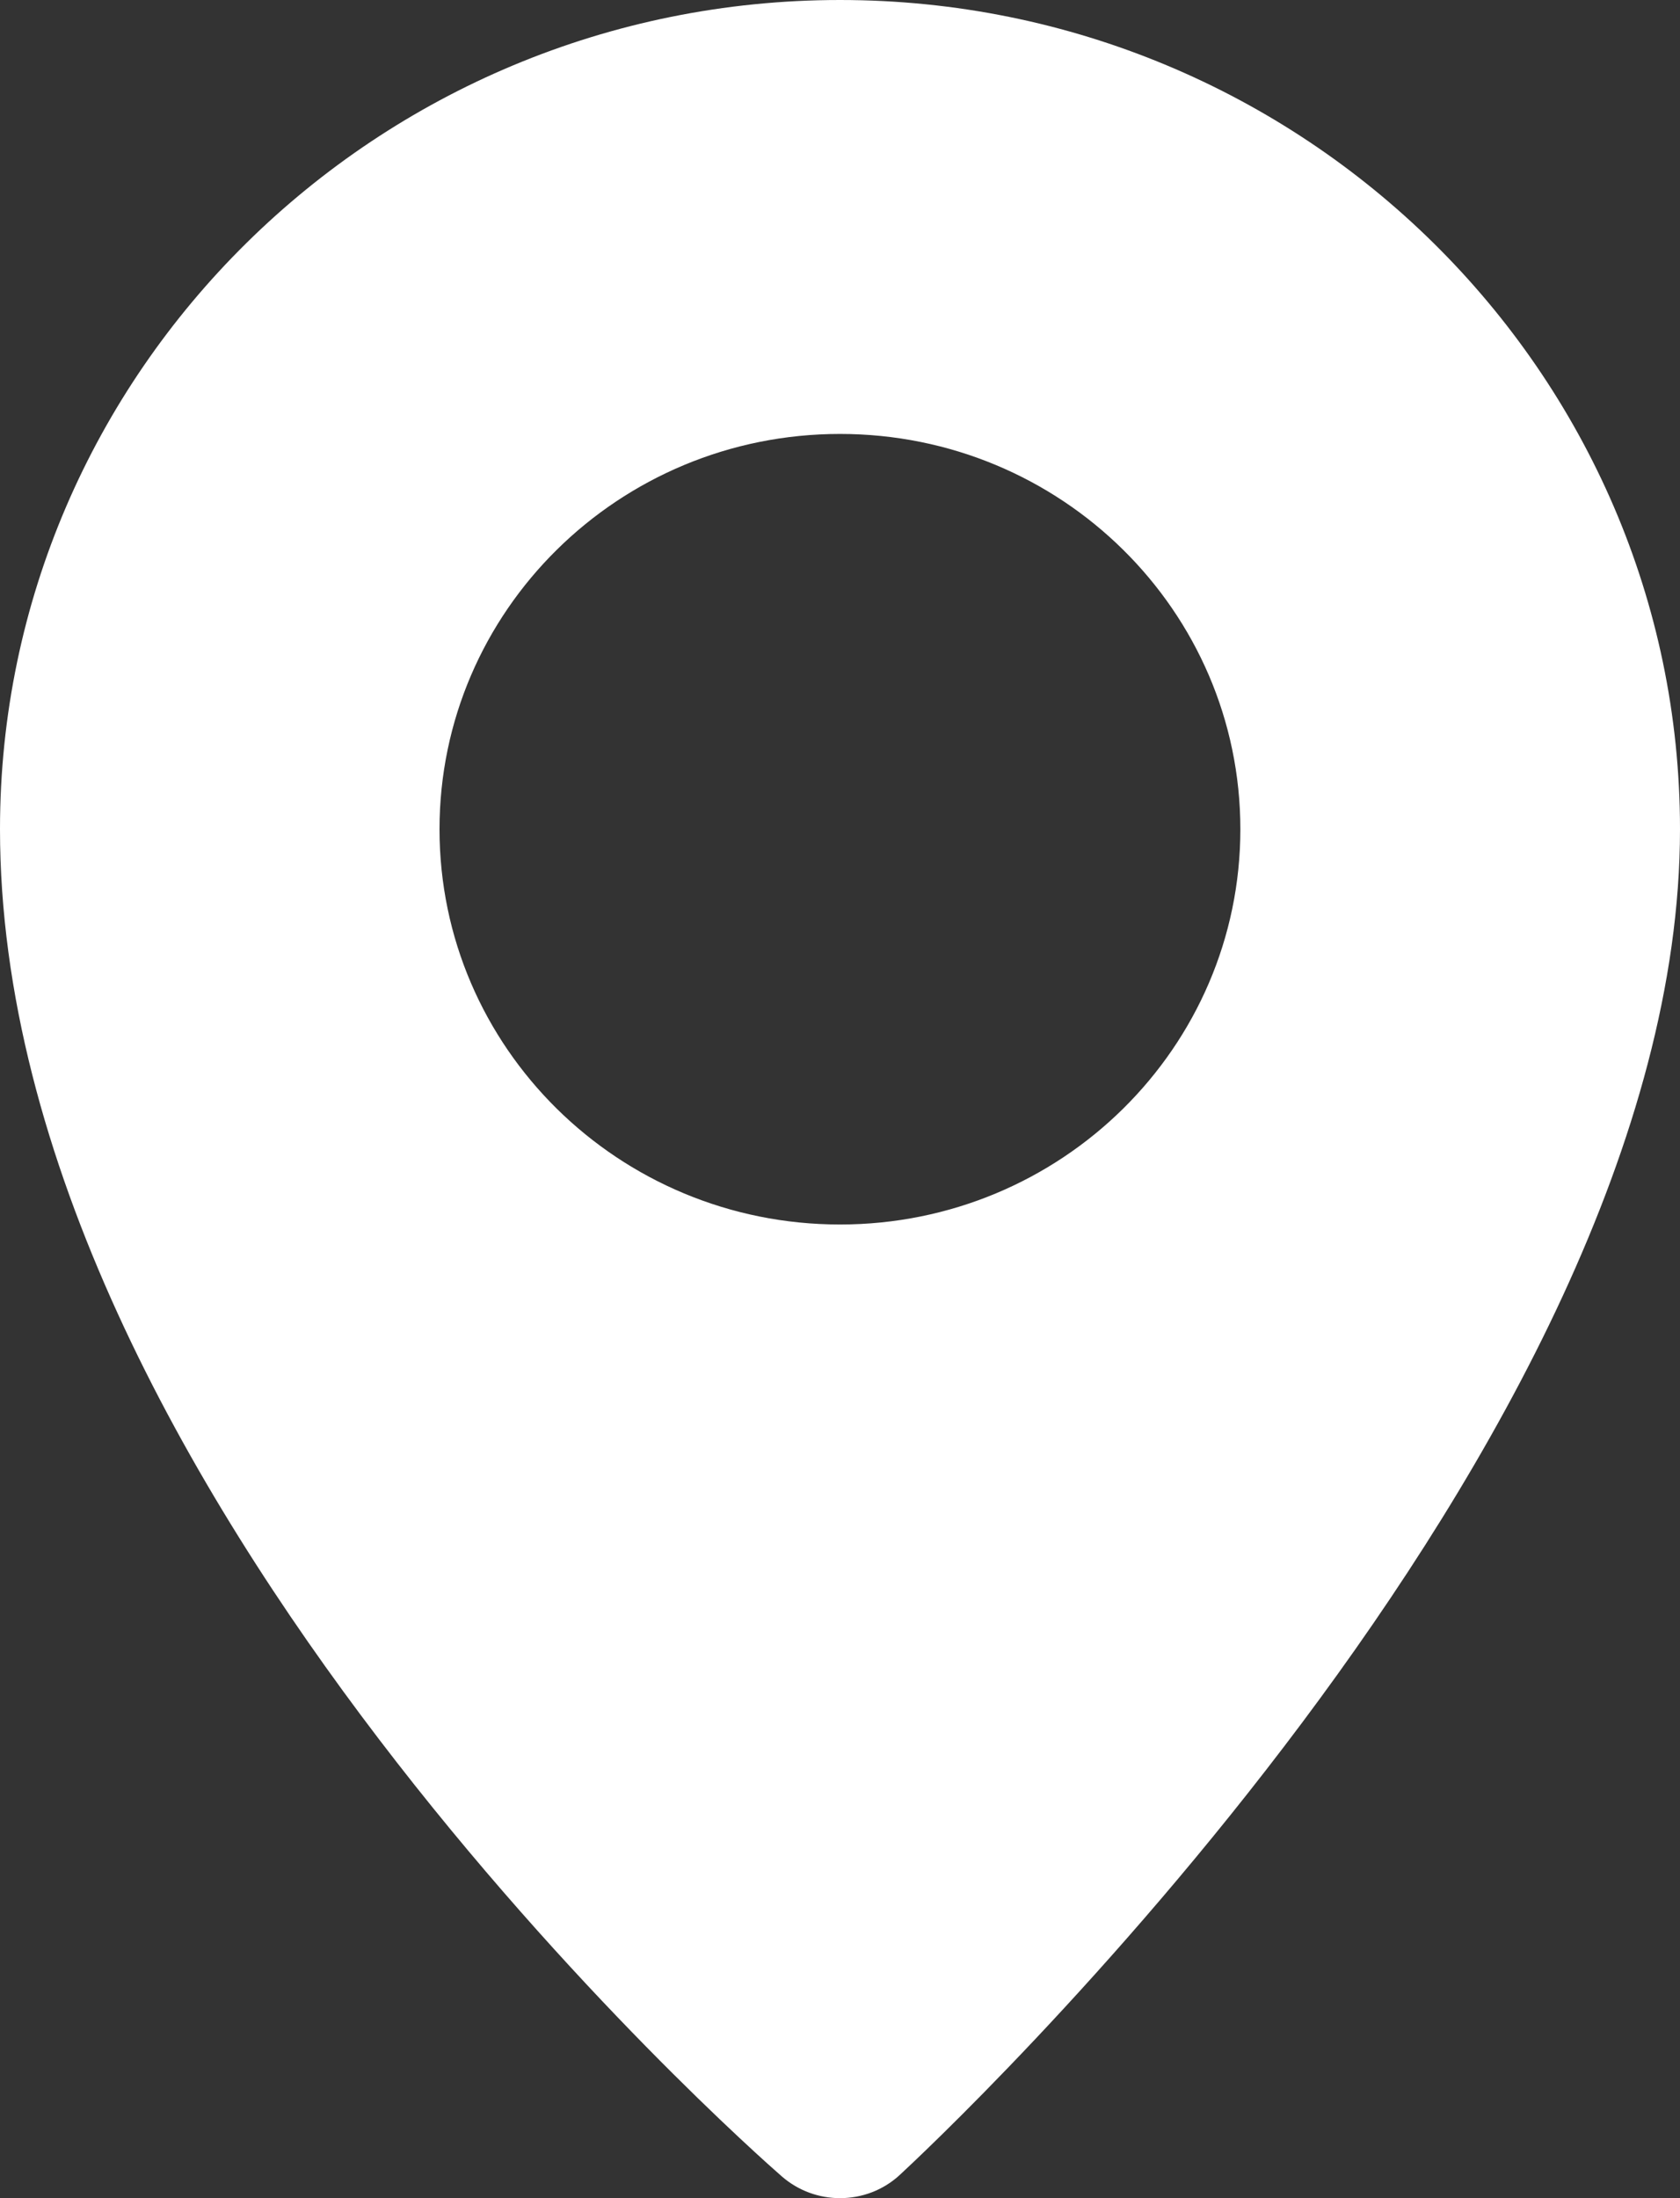 <svg xmlns="http://www.w3.org/2000/svg" width="13" height="17" viewBox="0 0 13 17" fill="none"><rect x="0" y="0" width="13" height="17" fill="#333333" stroke="none"/><path d="M6.5 0C2.916 0 0 2.877 0 6.412C0 11.503 5.803 16.617 6.05 16.832C6.179 16.944 6.339 17 6.5 17C6.667 17 6.834 16.94 6.964 16.819C7.21 16.592 13 11.197 13 6.413C13 2.877 10.083 0 6.5 0ZM6.5 9.47C4.788 9.47 3.401 8.101 3.401 6.413C3.401 4.726 4.788 3.356 6.5 3.356C8.211 3.356 9.598 4.725 9.598 6.413C9.598 8.101 8.211 9.47 6.5 9.47Z" fill="white"></path></svg>